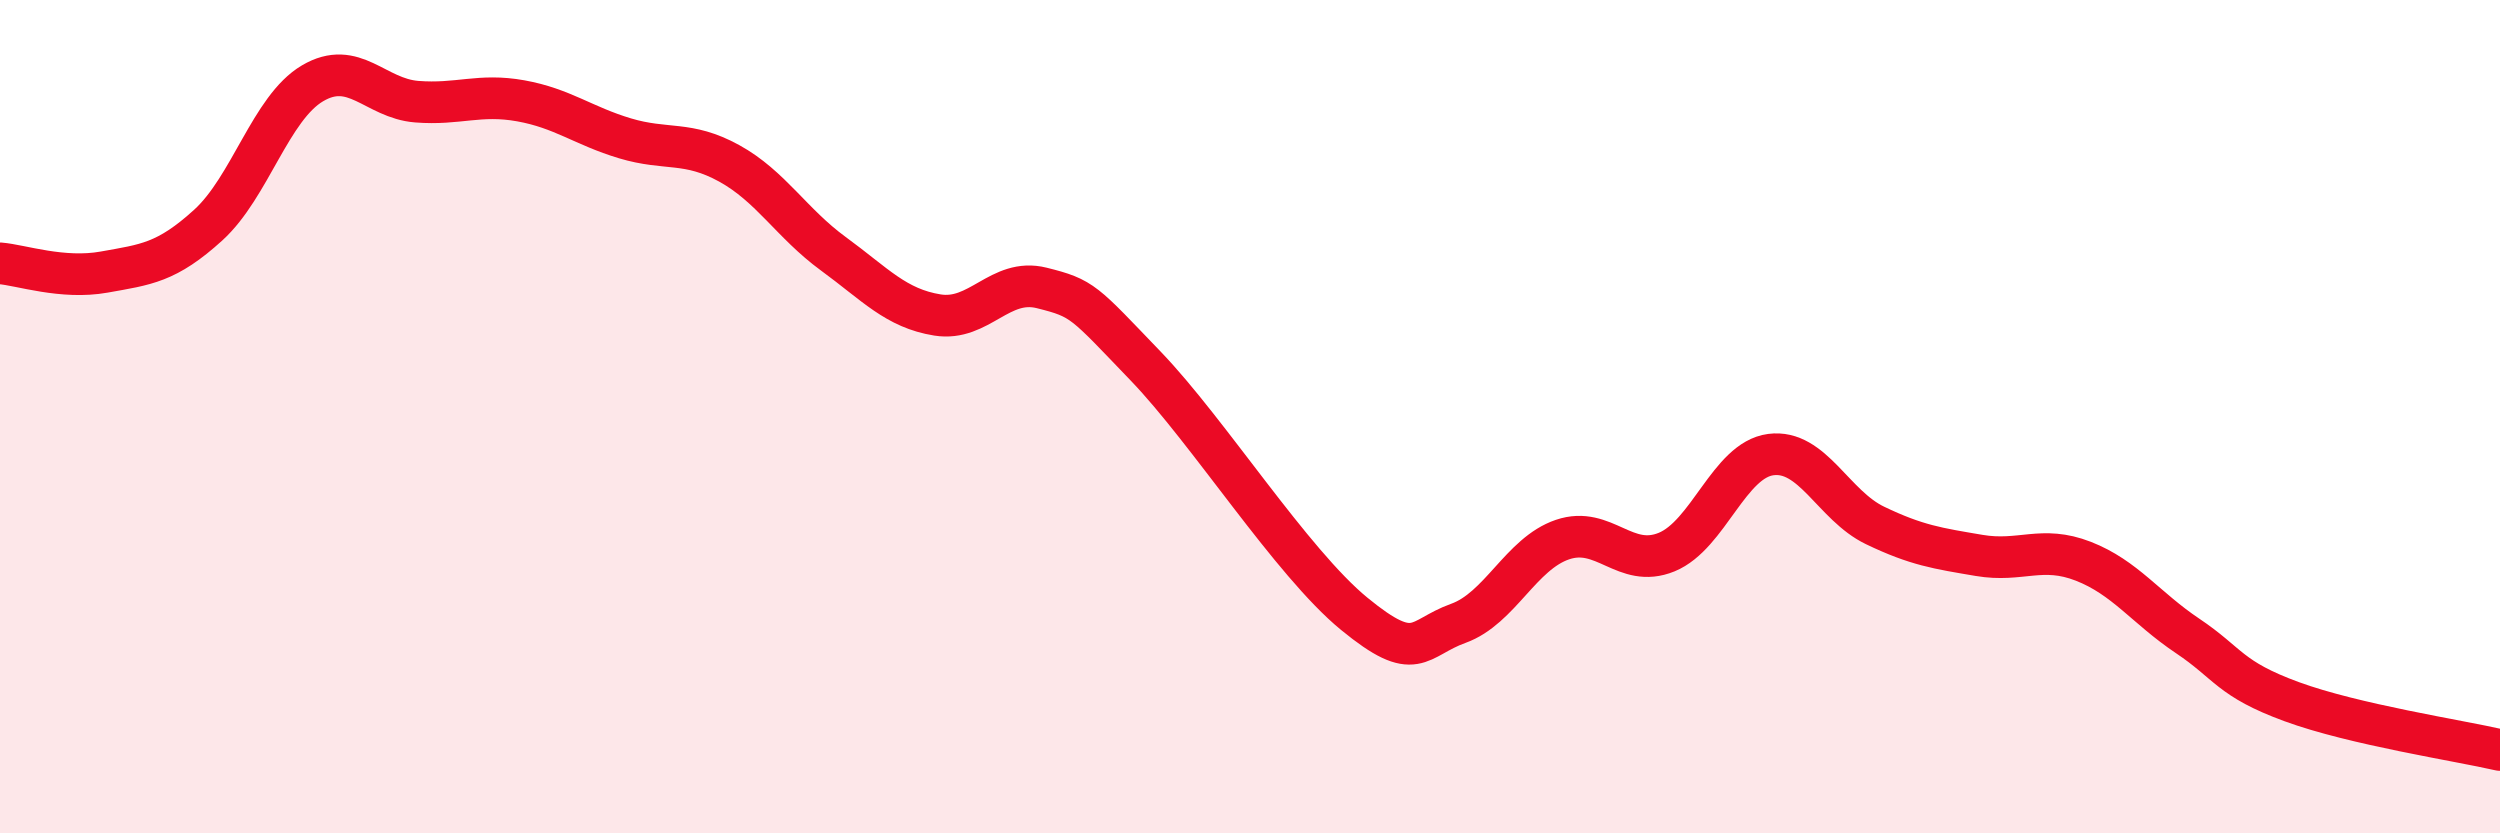 
    <svg width="60" height="20" viewBox="0 0 60 20" xmlns="http://www.w3.org/2000/svg">
      <path
        d="M 0,6.32 C 0.5,6.36 1.5,6.71 2.5,6.53 C 3.5,6.35 4,6.31 5,5.4 C 6,4.49 6.5,2.59 7.5,2 C 8.5,1.41 9,2.36 10,2.44 C 11,2.52 11.5,2.24 12.5,2.42 C 13.5,2.6 14,3.02 15,3.32 C 16,3.62 16.5,3.37 17.5,3.92 C 18.5,4.47 19,5.36 20,6.09 C 21,6.82 21.5,7.4 22.5,7.56 C 23.5,7.72 24,6.66 25,6.91 C 26,7.16 26,7.23 27.5,8.79 C 29,10.35 31,13.5 32.5,14.73 C 34,15.96 34,15.32 35,14.96 C 36,14.6 36.5,13.29 37.5,12.95 C 38.5,12.61 39,13.66 40,13.25 C 41,12.84 41.5,11.04 42.5,10.91 C 43.5,10.78 44,12.13 45,12.61 C 46,13.09 46.5,13.16 47.5,13.33 C 48.5,13.5 49,13.08 50,13.47 C 51,13.86 51.5,14.59 52.5,15.26 C 53.5,15.93 53.5,16.29 55,16.84 C 56.5,17.39 59,17.77 60,18L60 20L0 20Z"
        fill="#EB0A25"
        opacity="0.1"
        stroke-linecap="round"
        stroke-linejoin="round"
      />
      <path
        d="M 0,6.32 C 0.5,6.36 1.5,6.71 2.5,6.53 C 3.5,6.35 4,6.31 5,5.4 C 6,4.49 6.5,2.59 7.5,2 C 8.5,1.41 9,2.36 10,2.44 C 11,2.52 11.5,2.24 12.5,2.42 C 13.5,2.6 14,3.02 15,3.32 C 16,3.62 16.5,3.37 17.5,3.92 C 18.5,4.47 19,5.36 20,6.09 C 21,6.82 21.5,7.4 22.5,7.56 C 23.5,7.72 24,6.66 25,6.91 C 26,7.16 26,7.23 27.5,8.79 C 29,10.35 31,13.5 32.5,14.73 C 34,15.96 34,15.32 35,14.96 C 36,14.6 36.5,13.29 37.5,12.95 C 38.5,12.61 39,13.66 40,13.25 C 41,12.84 41.5,11.04 42.5,10.91 C 43.5,10.78 44,12.13 45,12.61 C 46,13.09 46.5,13.16 47.5,13.33 C 48.5,13.5 49,13.08 50,13.47 C 51,13.86 51.5,14.59 52.5,15.26 C 53.5,15.93 53.5,16.29 55,16.84 C 56.5,17.39 59,17.77 60,18"
        stroke="#EB0A25"
        stroke-width="1"
        fill="none"
        stroke-linecap="round"
        stroke-linejoin="round"
      />
    </svg>
  
